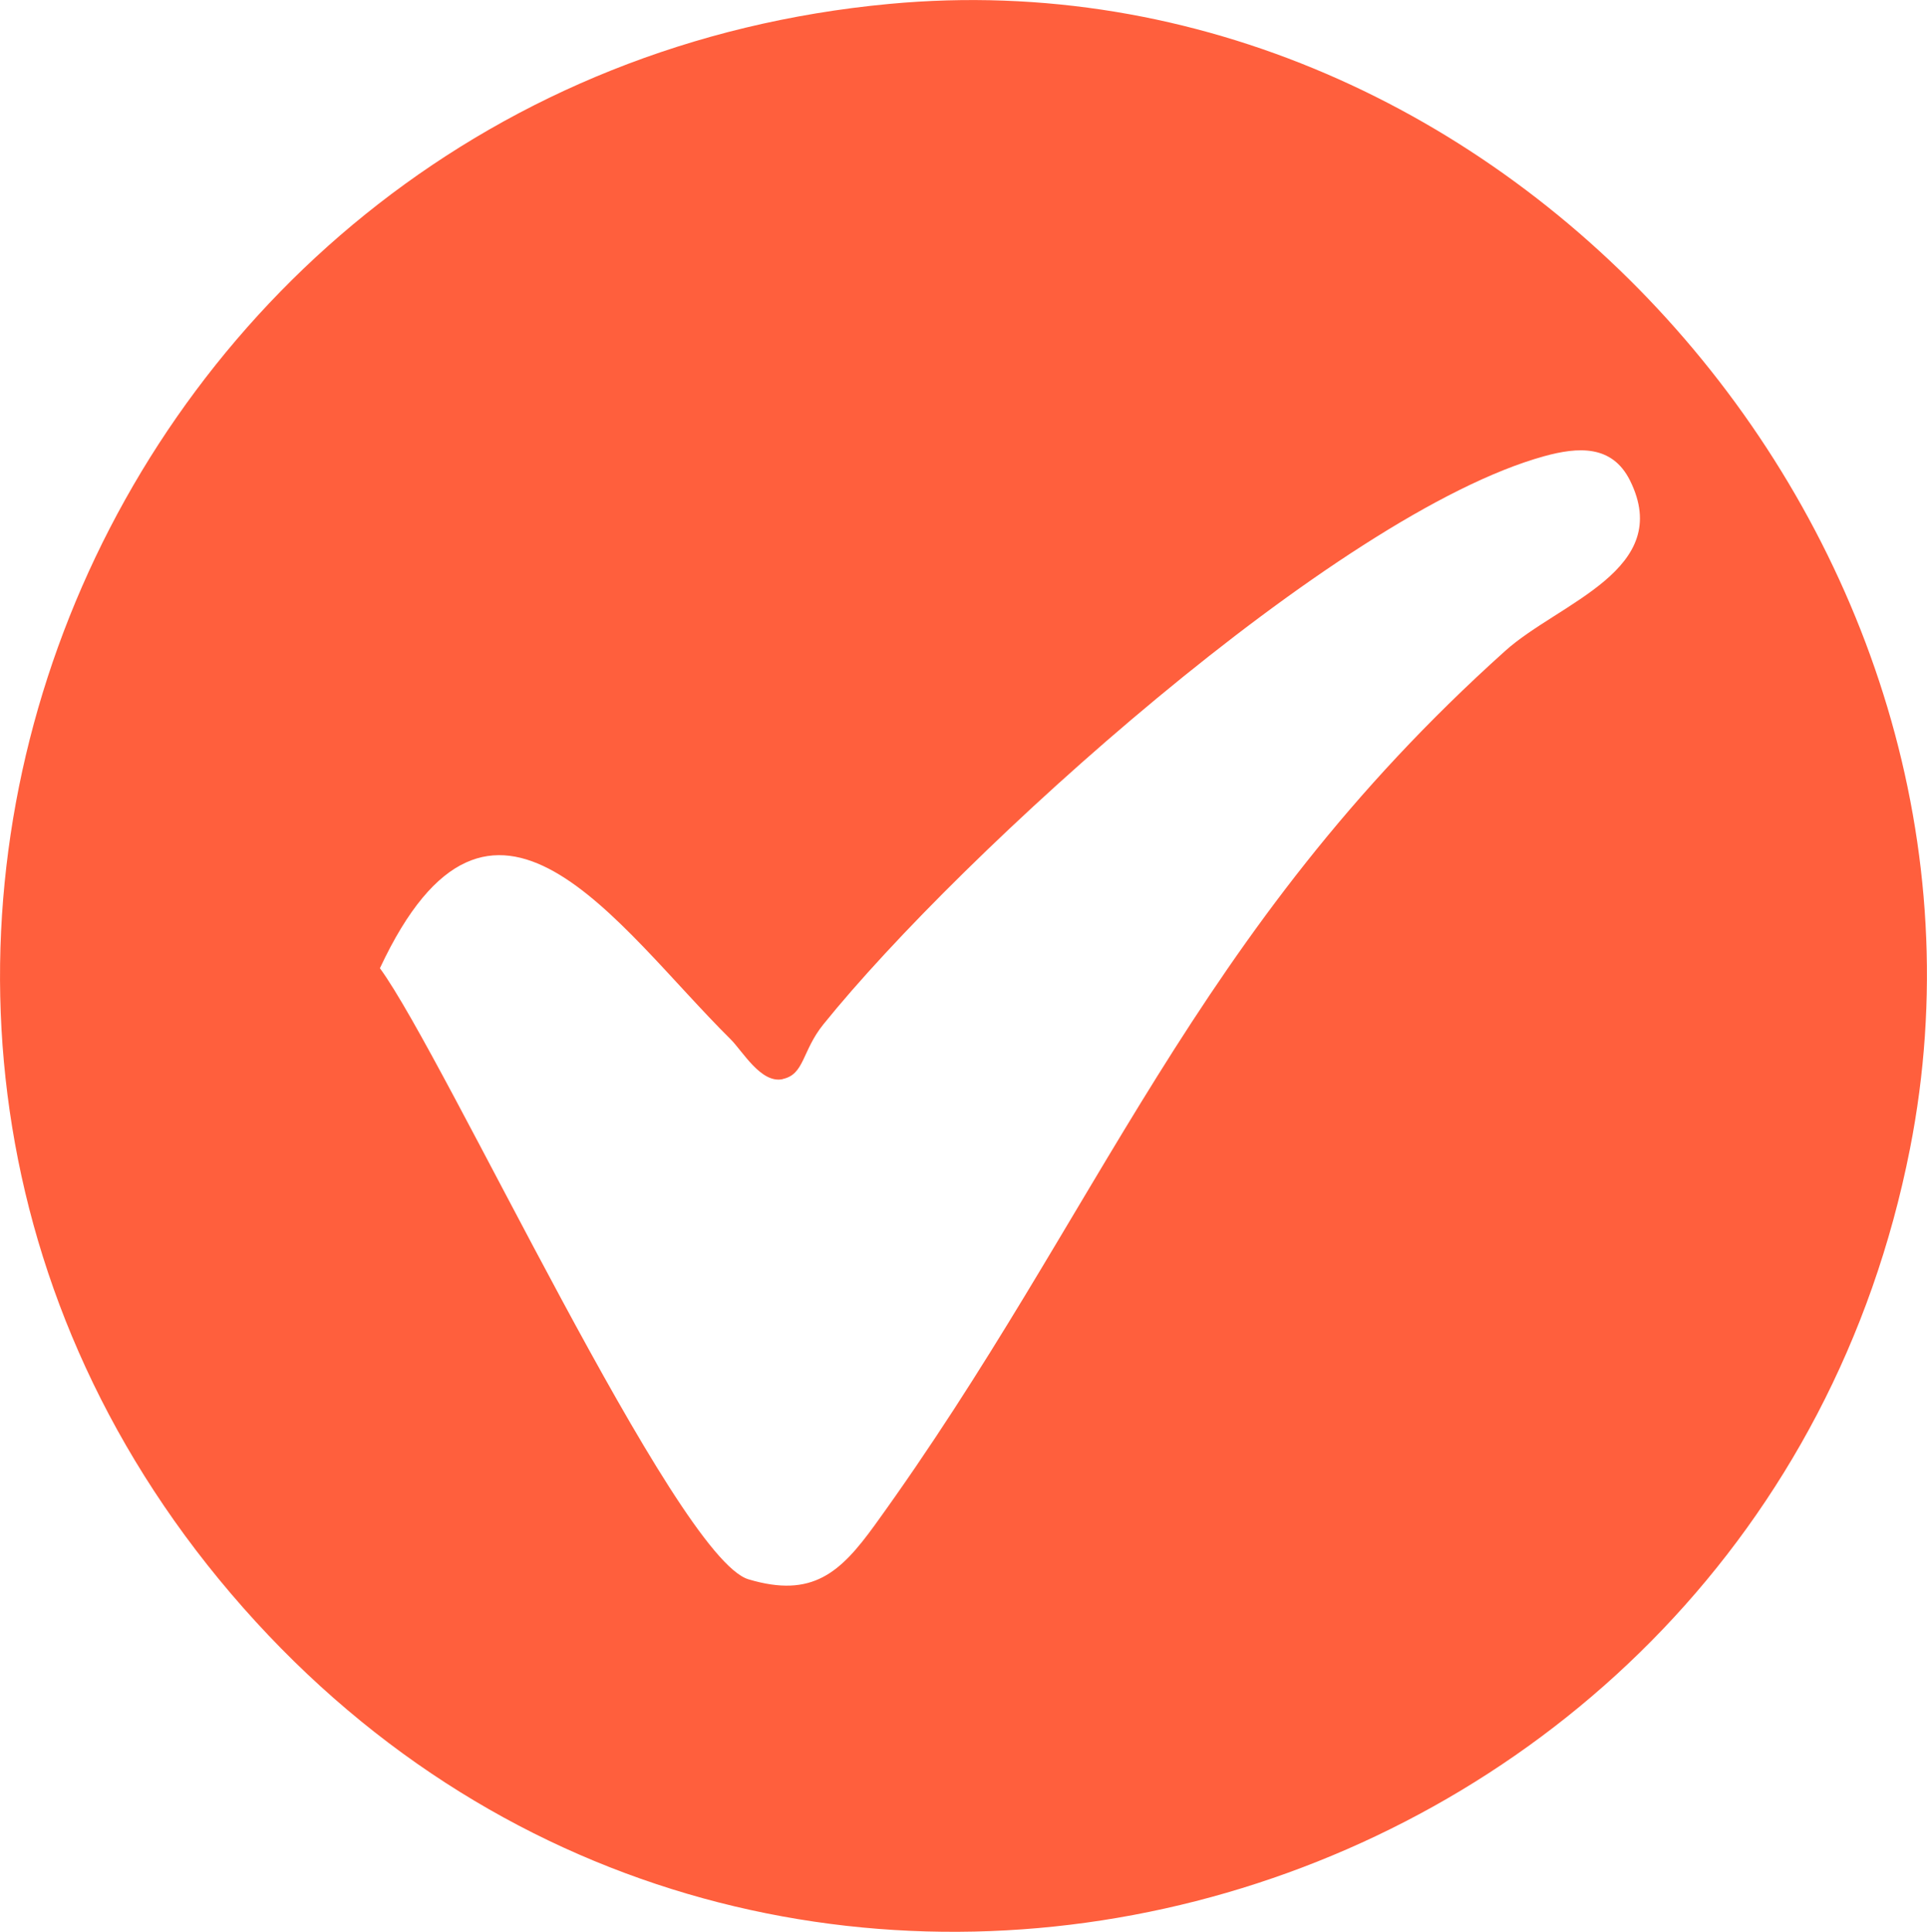 <?xml version="1.0" encoding="UTF-8"?>
<svg id="Capa_2" data-name="Capa 2" xmlns="http://www.w3.org/2000/svg" viewBox="0 0 123.2 123.48">
  <defs>
    <style>
      .cls-1 {
        fill: #ff5f3d;
      }
    </style>
  </defs>
  <g id="Capa_1-2" data-name="Capa 1">
    <path class="cls-1" d="M56.86.25c39.47-3.69,72.85,34.65,65.25,73.19-9.7,49.15-71.54,67.56-105.75,30.23C-18.66,65.44,6.12,4.99,56.86.25ZM50.04,68.98c-1.39.3-2.56-1.79-3.34-2.56-7.3-7.23-15.27-19.8-22.41-4.53,4.18,5.7,18.9,37.67,23.56,39.06,4.1,1.23,5.89-.45,8.06-3.44,14.53-20.08,20.24-37.87,40.33-55.91,3.44-3.09,10.81-5.18,7.97-10.89-1.15-2.3-3.33-2.14-5.48-1.55-13.31,3.68-37.3,25.42-46.09,36.32-1.37,1.7-1.2,3.19-2.59,3.49Z"/>
  </g>
</svg>